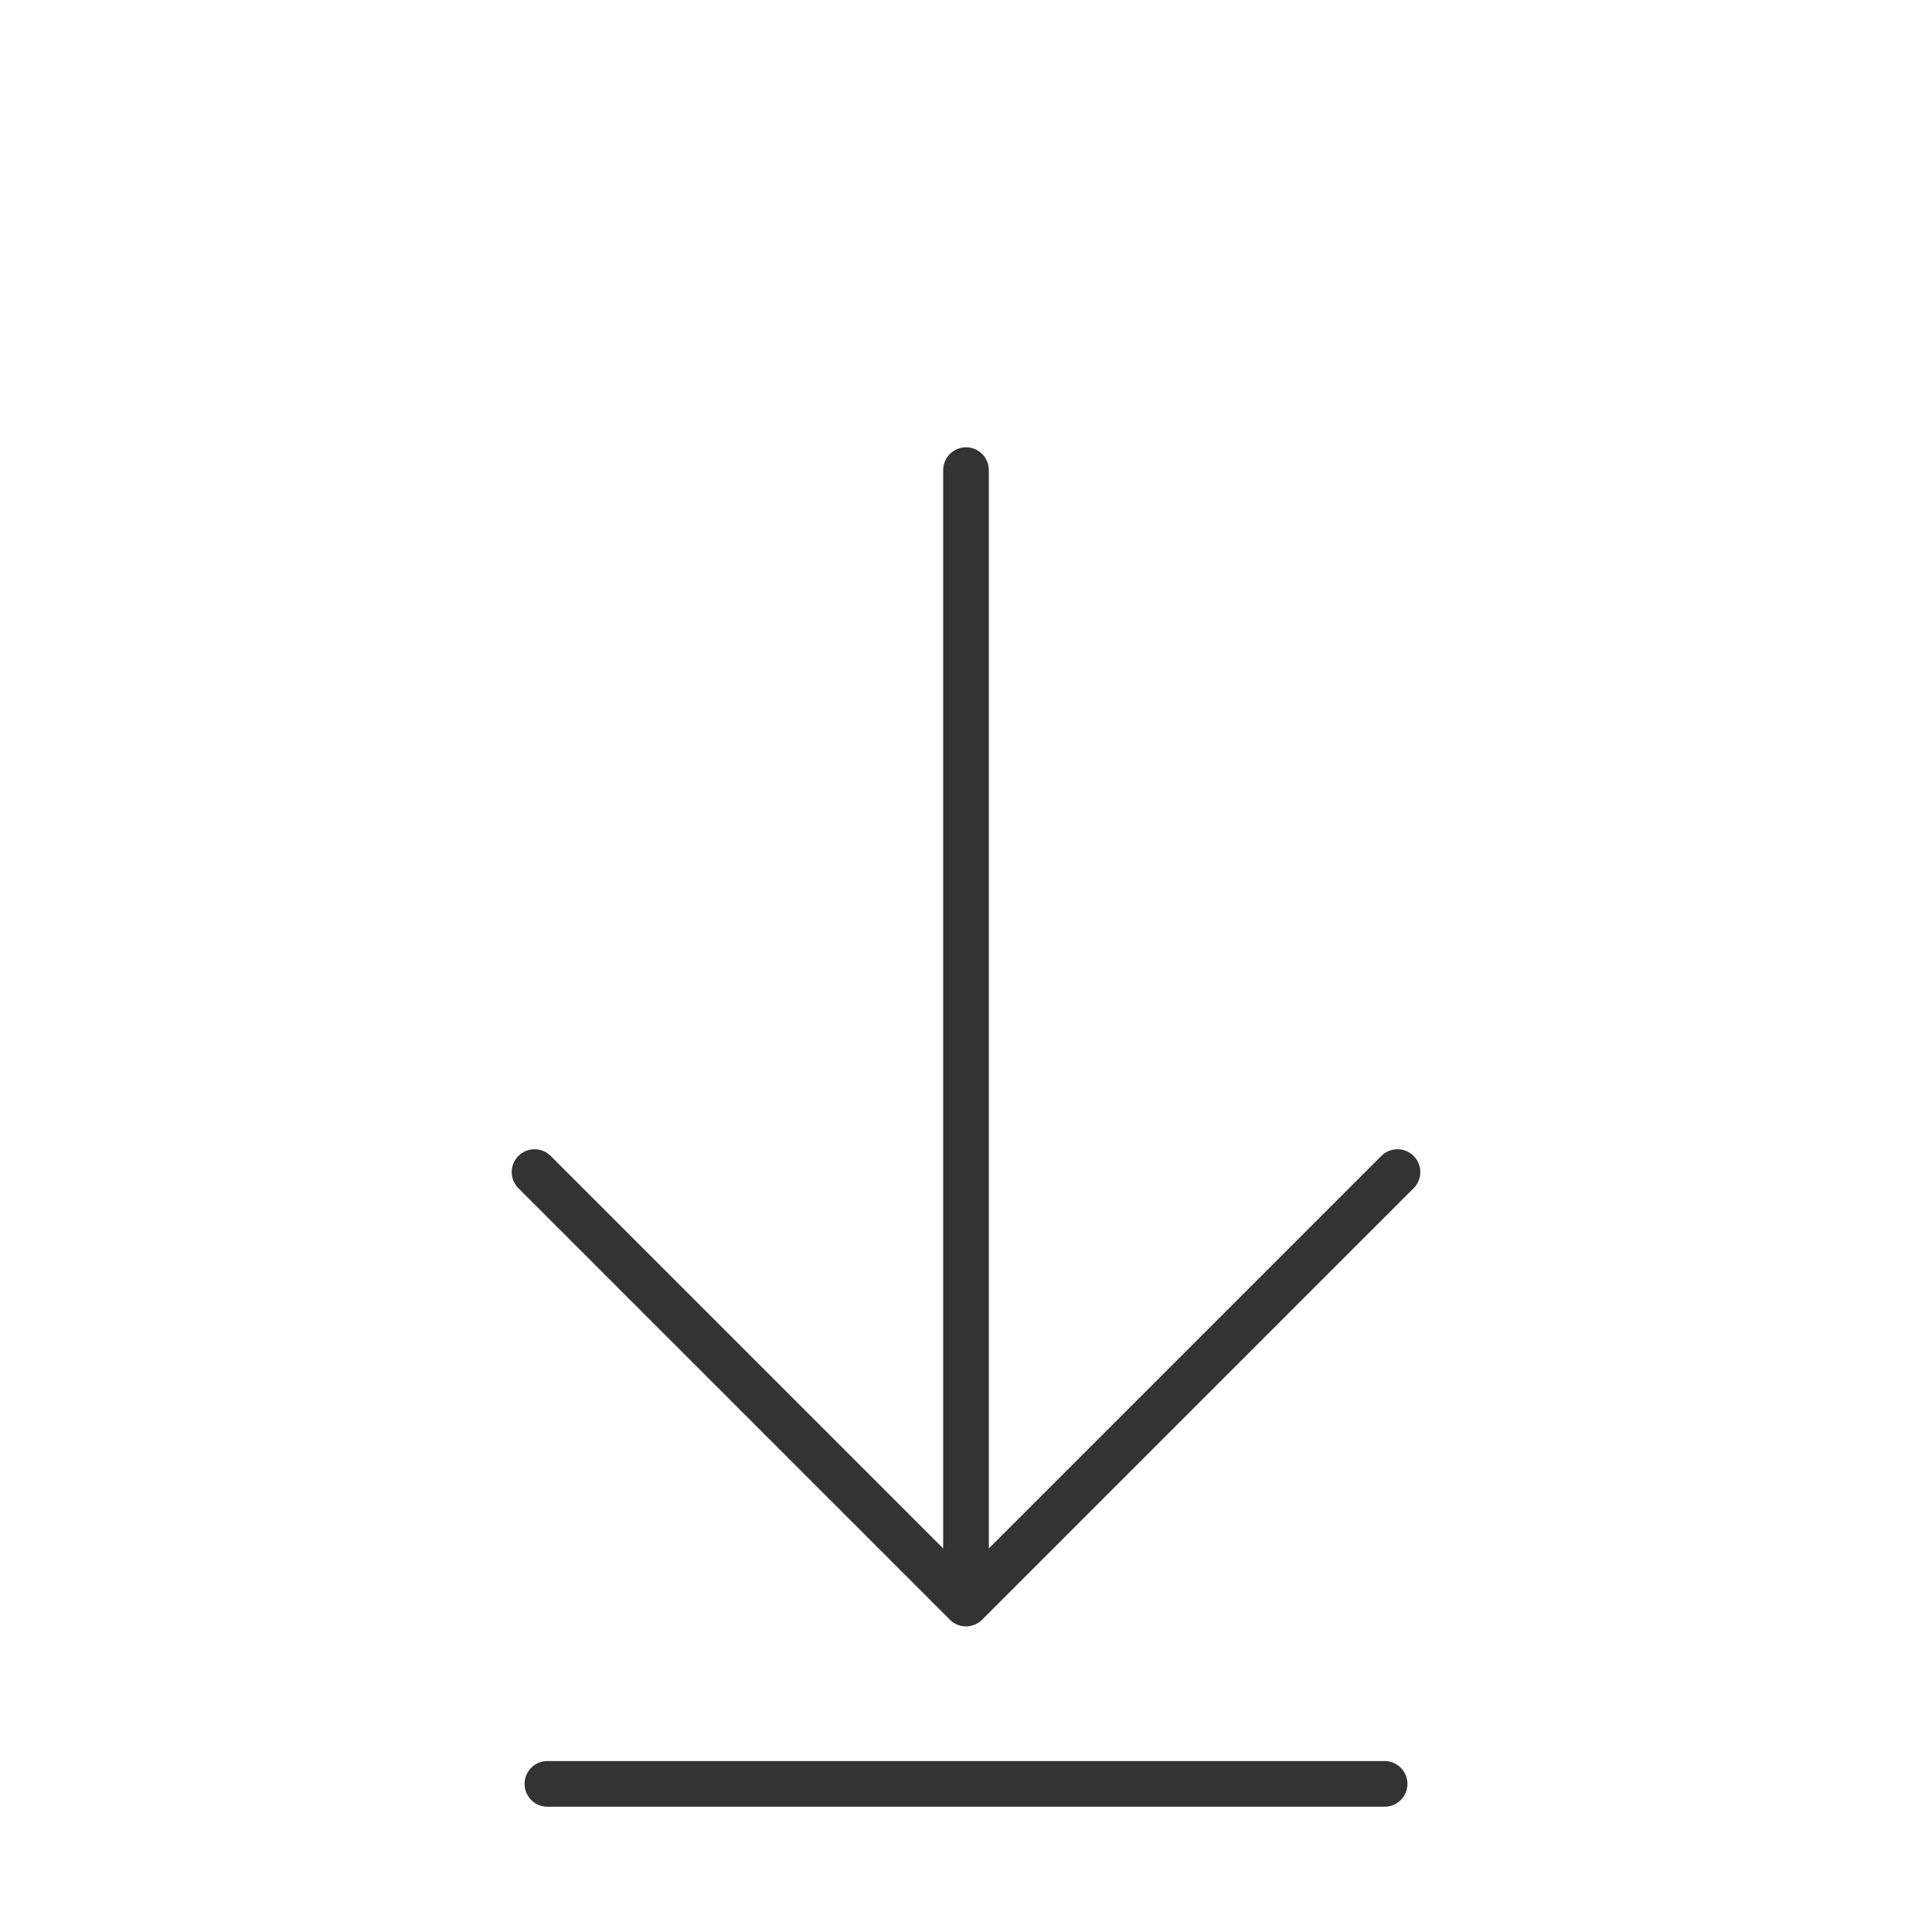 <?xml version="1.0" encoding="utf-8"?>
<!-- Generator: Adobe Illustrator 24.1.2, SVG Export Plug-In . SVG Version: 6.00 Build 0)  -->
<svg version="1.1" id="Слой_1" xmlns="http://www.w3.org/2000/svg" xmlns:xlink="http://www.w3.org/1999/xlink" x="0px" y="0px"
	 viewBox="0 0 30 30" style="enable-background:new 0 0 30 30;" xml:space="preserve">
<style type="text/css">
	.st0{display:none;}
	.st1{display:inline;fill:none;stroke:#666666;stroke-width:0.709;stroke-miterlimit:10;}
	.st2{display:inline;}
	.st3{fill:none;stroke:#666666;stroke-width:0.709;stroke-miterlimit:10;}
	.st4{fill:#666666;}
	.st5{fill:none;stroke:#333333;stroke-width:0.709;stroke-linecap:round;stroke-linejoin:round;stroke-miterlimit:10;}
</style>
<g id="Close" class="st0">
	<line class="st1" x1="25.1" y1="4.9" x2="4.9" y2="25.1"/>
	<line class="st1" x1="4.9" y1="4.9" x2="25.1" y2="25.1"/>
</g>
<g id="Rigth" class="st0">
	<g class="st2">
		<g>
			<line class="st3" x1="2.7" y1="15" x2="26.6" y2="15"/>
			<g>
				<polygon class="st4" points="24.2,17.9 23.7,17.4 26.3,15 23.7,12.6 24.2,12.1 27.3,15 				"/>
			</g>
		</g>
	</g>
</g>
<g id="Left" class="st0">
	<g class="st2">
		<g>
			<line class="st3" x1="27.3" y1="15" x2="3.4" y2="15"/>
			<g>
				<polygon class="st4" points="5.8,12.1 6.3,12.6 3.7,15 6.3,17.4 5.8,17.9 2.7,15 				"/>
			</g>
		</g>
	</g>
</g>
<g id="info" class="st0">
	<line class="st1" x1="15" y1="7.3" x2="15" y2="26.3"/>
	<line class="st1" x1="15" y1="3.7" x2="15" y2="5.8"/>
</g>
<g>
	<line class="st5" x1="15" y1="7.3" x2="15" y2="24.5"/>
	<line class="st5" x1="8.5" y1="27.7" x2="21.5" y2="27.7"/>
	<polyline class="st5" points="21.7,18.2 15,24.9 8.3,18.2 	"/>
</g>
</svg>
